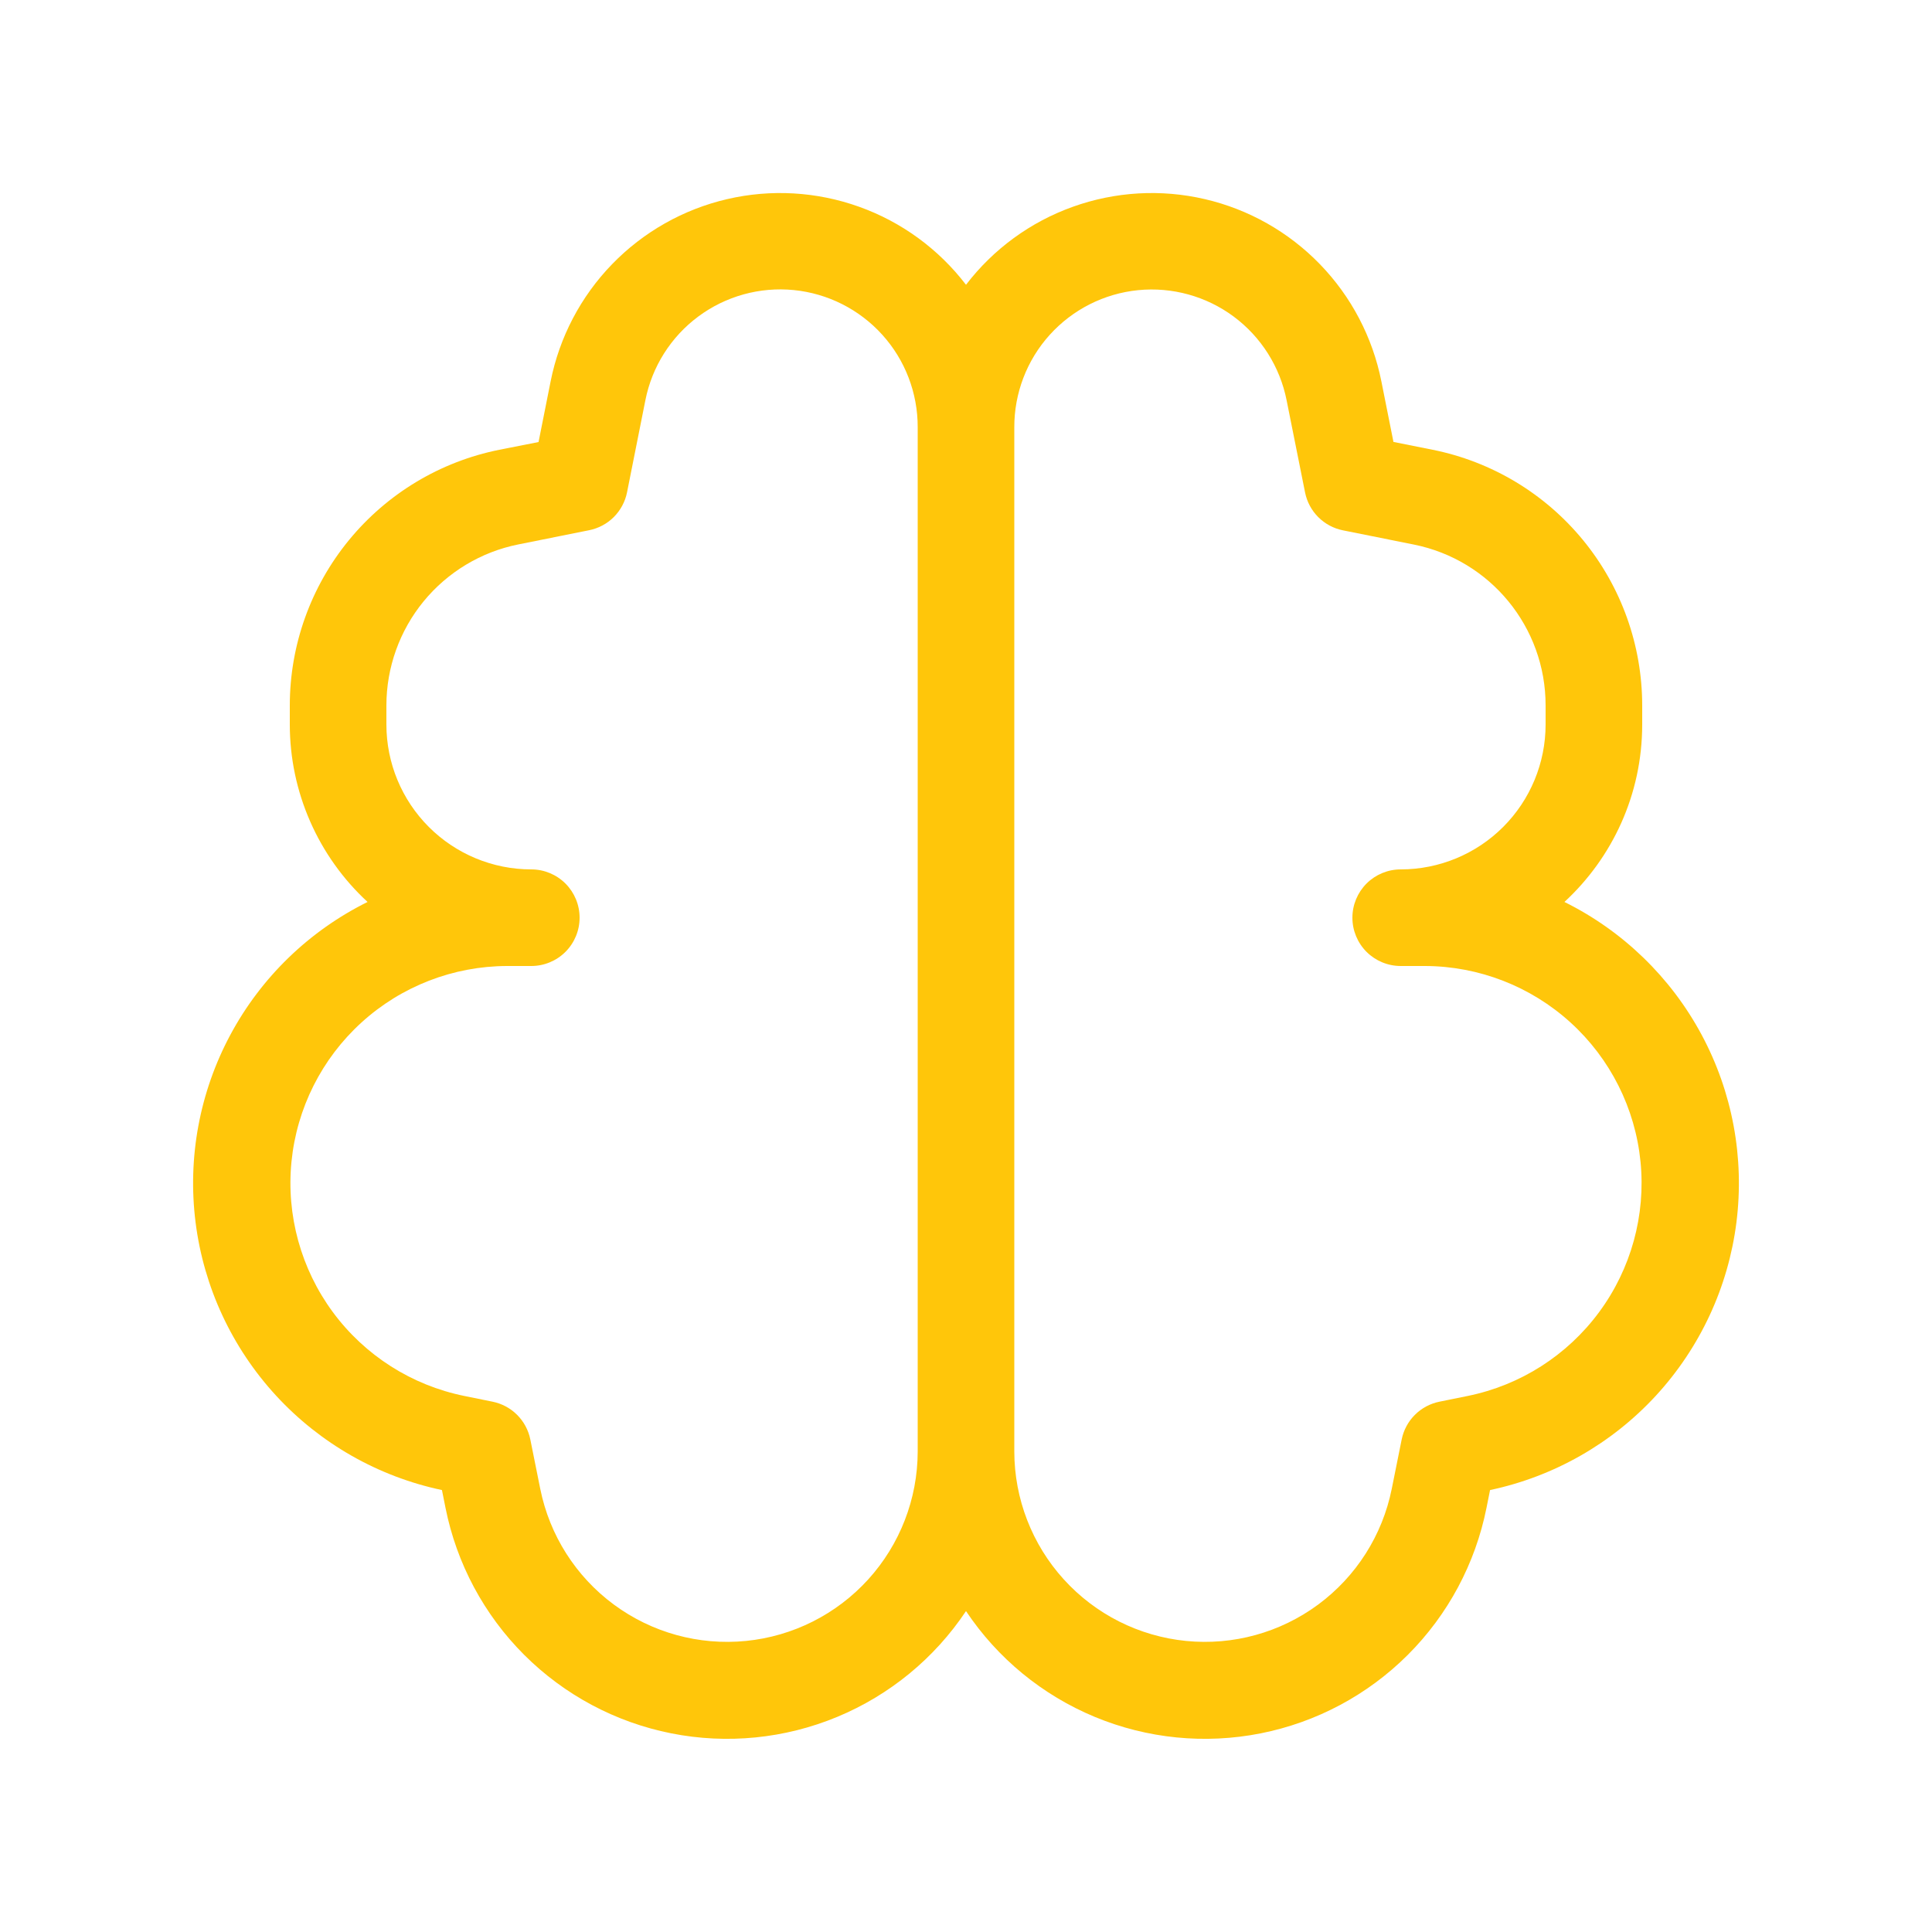 <svg width="60" height="60" viewBox="0 0 60 60" fill="none" xmlns="http://www.w3.org/2000/svg">
<path d="M17.1 11.844C17.373 10.473 18.035 9.21 19.008 8.206C19.98 7.203 21.221 6.5 22.582 6.184C23.944 5.867 25.367 5.95 26.683 6.422C27.999 6.893 29.15 7.734 30 8.844C30.85 7.734 32.001 6.893 33.317 6.422C34.633 5.95 36.056 5.867 37.417 6.184C38.779 6.5 40.02 7.203 40.992 8.206C41.965 9.21 42.627 10.473 42.9 11.844L43.275 13.725L44.493 13.968C46.328 14.336 47.978 15.328 49.164 16.775C50.35 18.222 50.999 20.035 51 21.906V22.5C51 24.678 50.07 26.64 48.585 28.011C50.399 28.91 51.888 30.351 52.845 32.135C53.802 33.919 54.18 35.956 53.926 37.965C53.672 39.973 52.798 41.852 51.427 43.342C50.056 44.831 48.255 45.856 46.275 46.275L46.164 46.83C45.818 48.559 44.968 50.148 43.72 51.394C42.472 52.64 40.882 53.488 39.152 53.831C37.422 54.174 35.629 53.996 34 53.32C32.371 52.644 30.979 51.501 30 50.034C29.021 51.501 27.629 52.644 26 53.32C24.371 53.996 22.578 54.174 20.848 53.831C19.118 53.488 17.528 52.64 16.28 51.394C15.032 50.148 14.182 48.559 13.836 46.83L13.725 46.275C11.745 45.856 9.944 44.831 8.573 43.342C7.202 41.852 6.328 39.973 6.074 37.965C5.82 35.956 6.198 33.919 7.155 32.135C8.112 30.351 9.601 28.91 11.415 28.011C10.654 27.309 10.046 26.457 9.631 25.508C9.215 24.56 9 23.536 9 22.5V21.906C9.001 20.035 9.65 18.222 10.836 16.775C12.022 15.328 13.672 14.336 15.507 13.968L16.725 13.728L17.1 11.844ZM43.5 30C43.102 30 42.721 29.842 42.439 29.561C42.158 29.279 42 28.898 42 28.5C42 28.102 42.158 27.721 42.439 27.439C42.721 27.158 43.102 27 43.5 27C44.694 27 45.838 26.526 46.682 25.682C47.526 24.838 48 23.694 48 22.5V21.906C48 19.476 46.287 17.388 43.905 16.911L41.706 16.47C41.416 16.412 41.149 16.269 40.94 16.06C40.731 15.851 40.588 15.584 40.53 15.294L39.957 12.432C39.751 11.391 39.165 10.464 38.313 9.831C37.461 9.199 36.403 8.907 35.347 9.011C34.291 9.116 33.312 9.611 32.6 10.399C31.889 11.186 31.497 12.211 31.5 13.272V45.081C31.503 46.548 32.05 47.962 33.036 49.048C34.021 50.135 35.376 50.817 36.836 50.961C38.295 51.106 39.757 50.703 40.937 49.831C42.117 48.959 42.931 47.68 43.221 46.242L43.53 44.706C43.588 44.416 43.731 44.149 43.94 43.94C44.149 43.731 44.416 43.588 44.706 43.53L45.579 43.353C47.215 43.021 48.67 42.093 49.662 40.749C50.654 39.406 51.112 37.742 50.948 36.081C50.784 34.419 50.009 32.877 48.773 31.754C47.537 30.631 45.929 30.006 44.259 30H43.5ZM28.5 42V13.266C28.502 12.205 28.11 11.181 27.398 10.394C26.686 9.607 25.707 9.113 24.651 9.008C23.596 8.904 22.539 9.196 21.687 9.829C20.835 10.461 20.249 11.388 20.043 12.429L19.473 15.291C19.415 15.582 19.271 15.848 19.062 16.058C18.852 16.267 18.585 16.409 18.294 16.467L16.095 16.908C14.94 17.14 13.902 17.765 13.155 18.676C12.409 19.587 12.001 20.728 12 21.906V22.5C12 23.694 12.474 24.838 13.318 25.682C14.162 26.526 15.306 27 16.5 27C16.898 27 17.279 27.158 17.561 27.439C17.842 27.721 18 28.102 18 28.5C18 28.898 17.842 29.279 17.561 29.561C17.279 29.842 16.898 30 16.5 30H15.744C14.074 30.005 12.465 30.629 11.229 31.752C9.993 32.875 9.217 34.417 9.052 36.079C8.888 37.741 9.346 39.405 10.337 40.749C11.329 42.093 12.784 43.021 14.421 43.353L15.294 43.53C15.584 43.588 15.851 43.731 16.06 43.94C16.269 44.149 16.412 44.416 16.47 44.706L16.779 46.242C17.069 47.68 17.883 48.959 19.063 49.831C20.243 50.703 21.704 51.106 23.165 50.961C24.624 50.817 25.979 50.135 26.965 49.048C27.95 47.962 28.497 46.548 28.5 45.081V42Z" fill="#FFC60A"/>
</svg>
